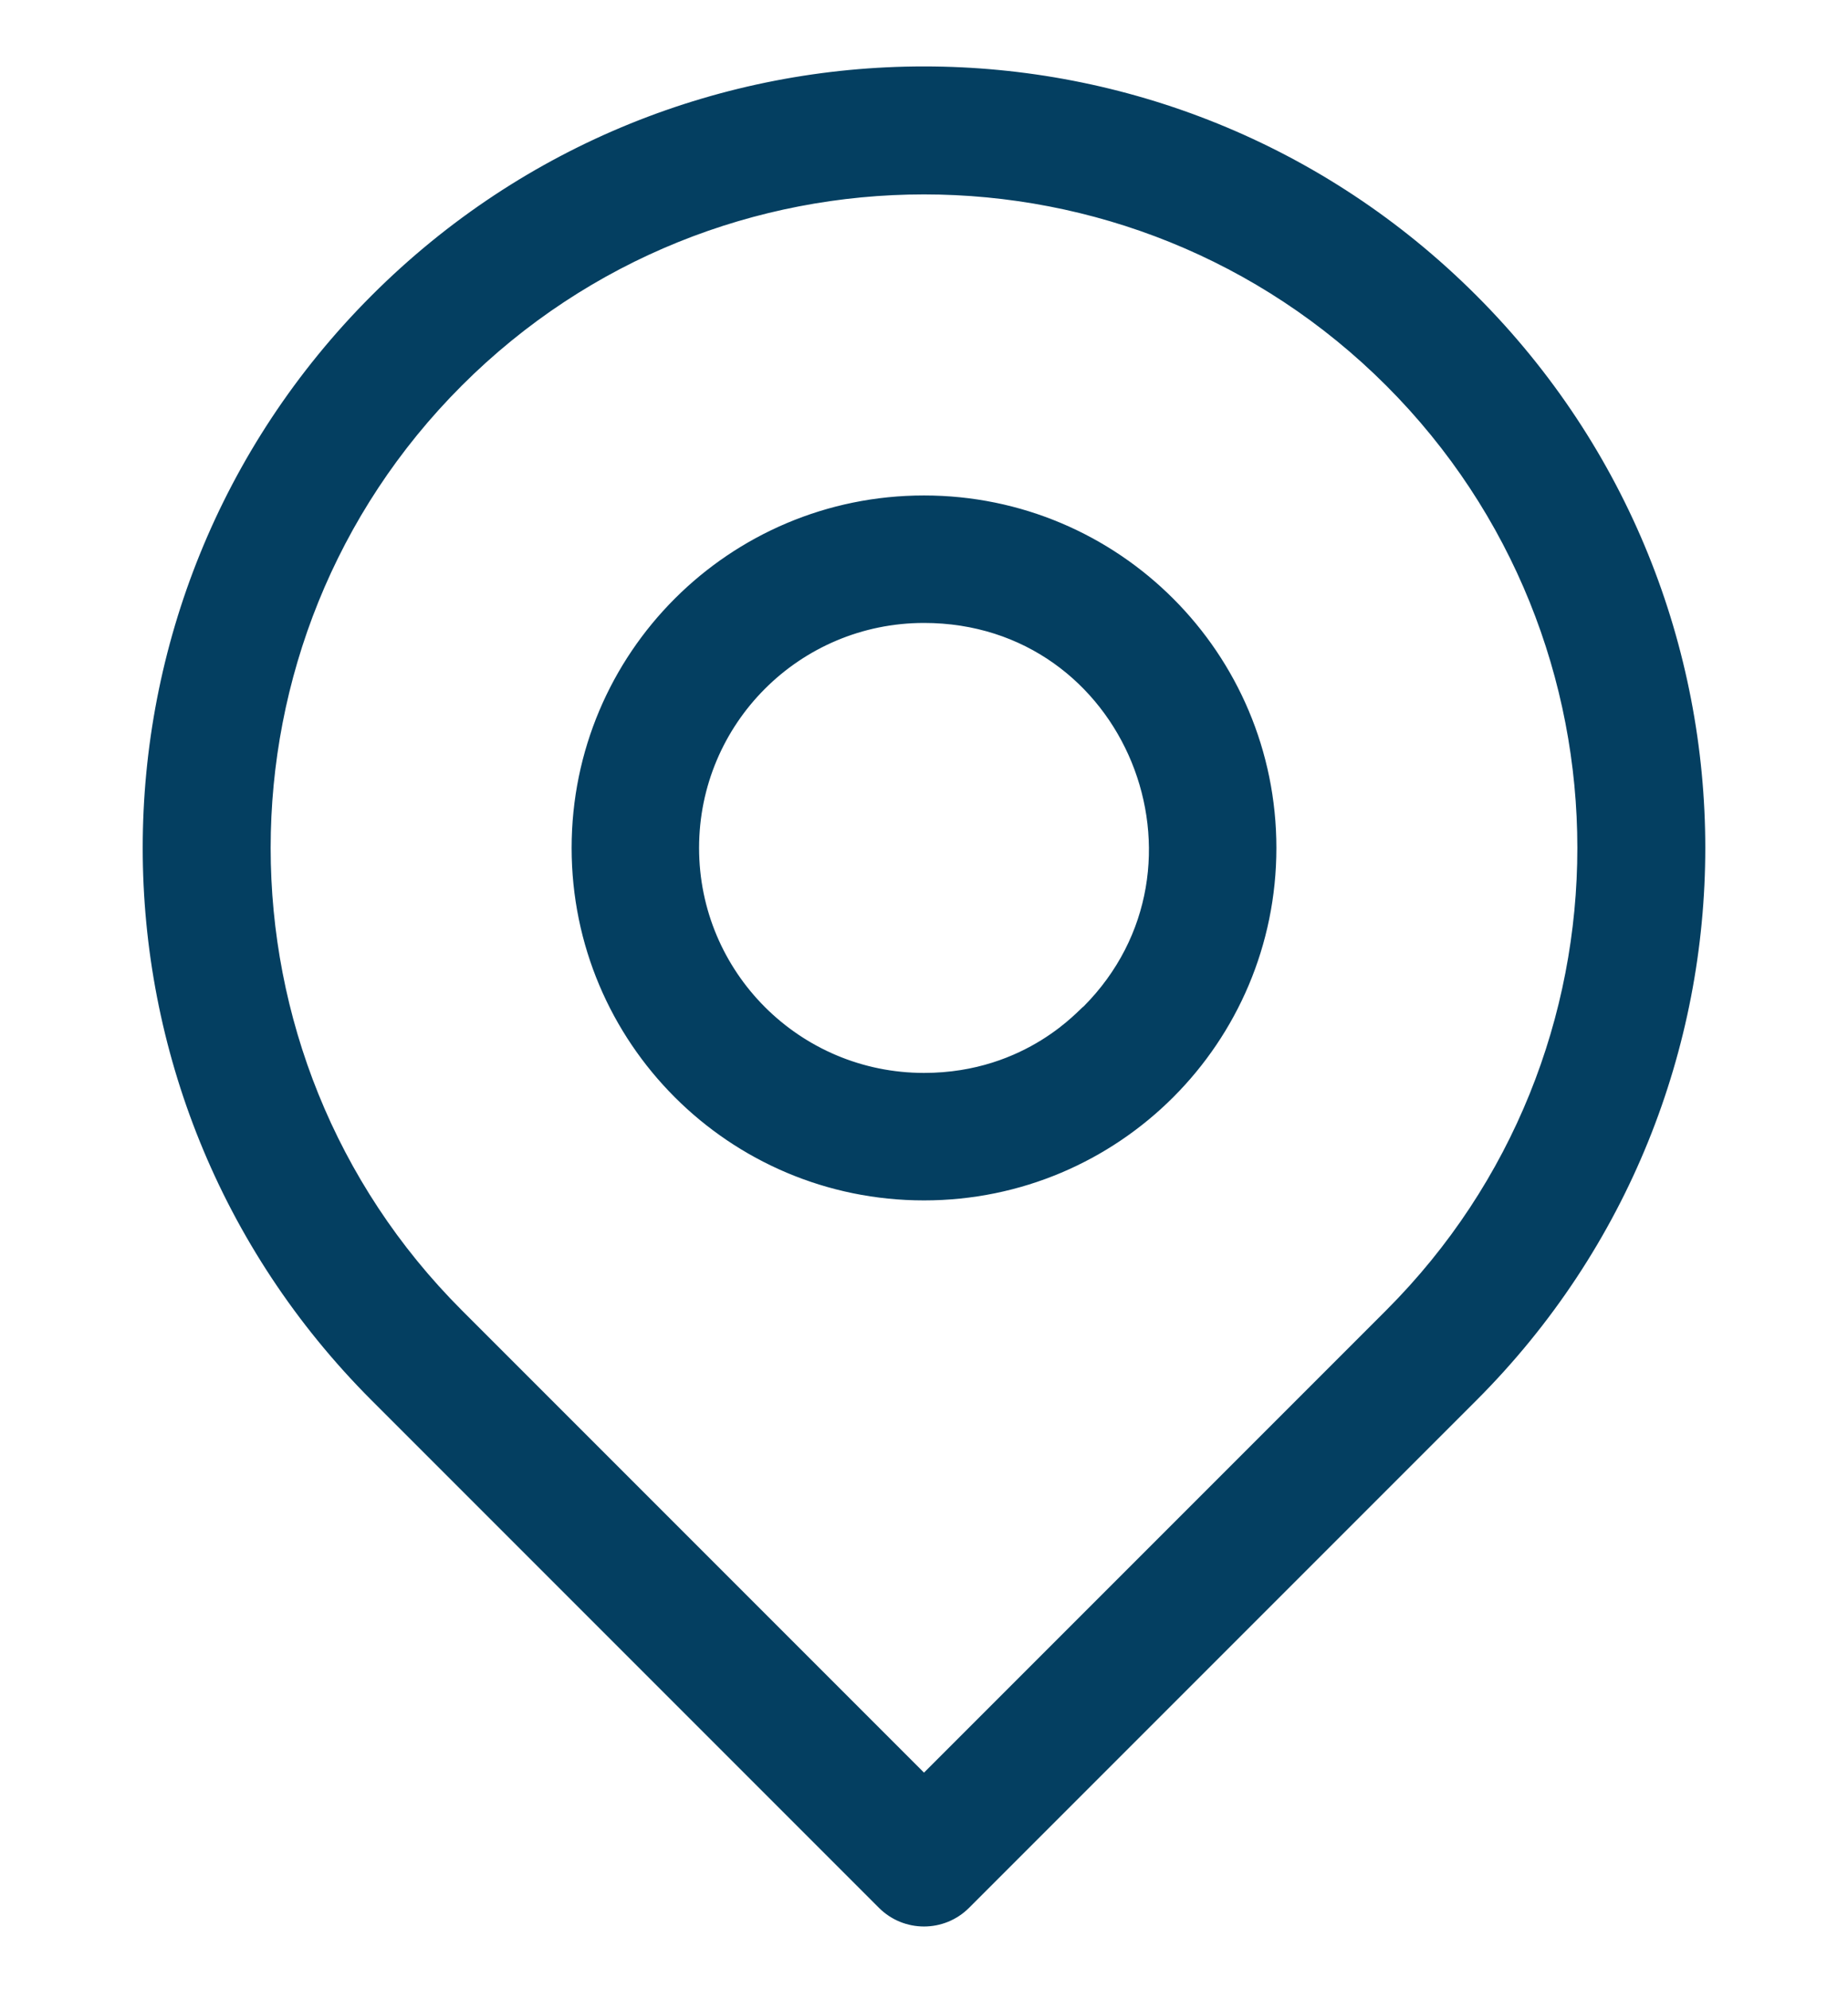 <?xml version="1.0" encoding="UTF-8"?> <svg xmlns="http://www.w3.org/2000/svg" width="512" height="551" viewBox="0 0 512 551" fill="none"> <path d="M408.461 82.4C324.199 -1.862 187.811 -1.871 103.54 82.4C19.281 166.659 19.267 303.049 103.54 387.32L244.083 527.862C250.666 534.446 261.338 534.445 267.92 527.862L408.462 387.32C492.721 303.061 492.734 166.672 408.461 82.4ZM384.624 363.484L256.001 492.107L127.378 363.484C56.456 292.562 56.456 177.16 127.378 106.238C198.301 35.317 313.699 35.315 384.624 106.238C455.546 177.159 455.546 292.561 384.624 363.484Z" fill="#043F61" stroke="#043F61" stroke-width="1.6"></path> <path d="M256.001 138.033C202.487 138.033 159.173 181.338 159.173 234.86C159.173 288.373 202.48 331.688 256.001 331.688C309.516 331.688 352.83 288.38 352.83 234.86C352.83 181.347 309.523 138.033 256.001 138.033ZM300.727 279.395C300.684 279.421 300.647 279.448 300.619 279.468C300.54 279.527 300.456 279.6 300.375 279.673C300.211 279.821 299.991 280.033 299.731 280.285L299.715 280.3C299.187 280.81 298.445 281.526 297.484 282.384C295.544 284.117 292.711 286.427 288.989 288.736C281.548 293.355 270.547 297.976 256.001 297.976C221.117 297.976 192.884 269.748 192.884 234.86C192.884 199.977 221.113 171.744 256.001 171.744C312.612 171.744 339.864 240.104 300.727 279.395Z" fill="#043F61" stroke="#043F61" stroke-width="1.6"></path> </svg> 